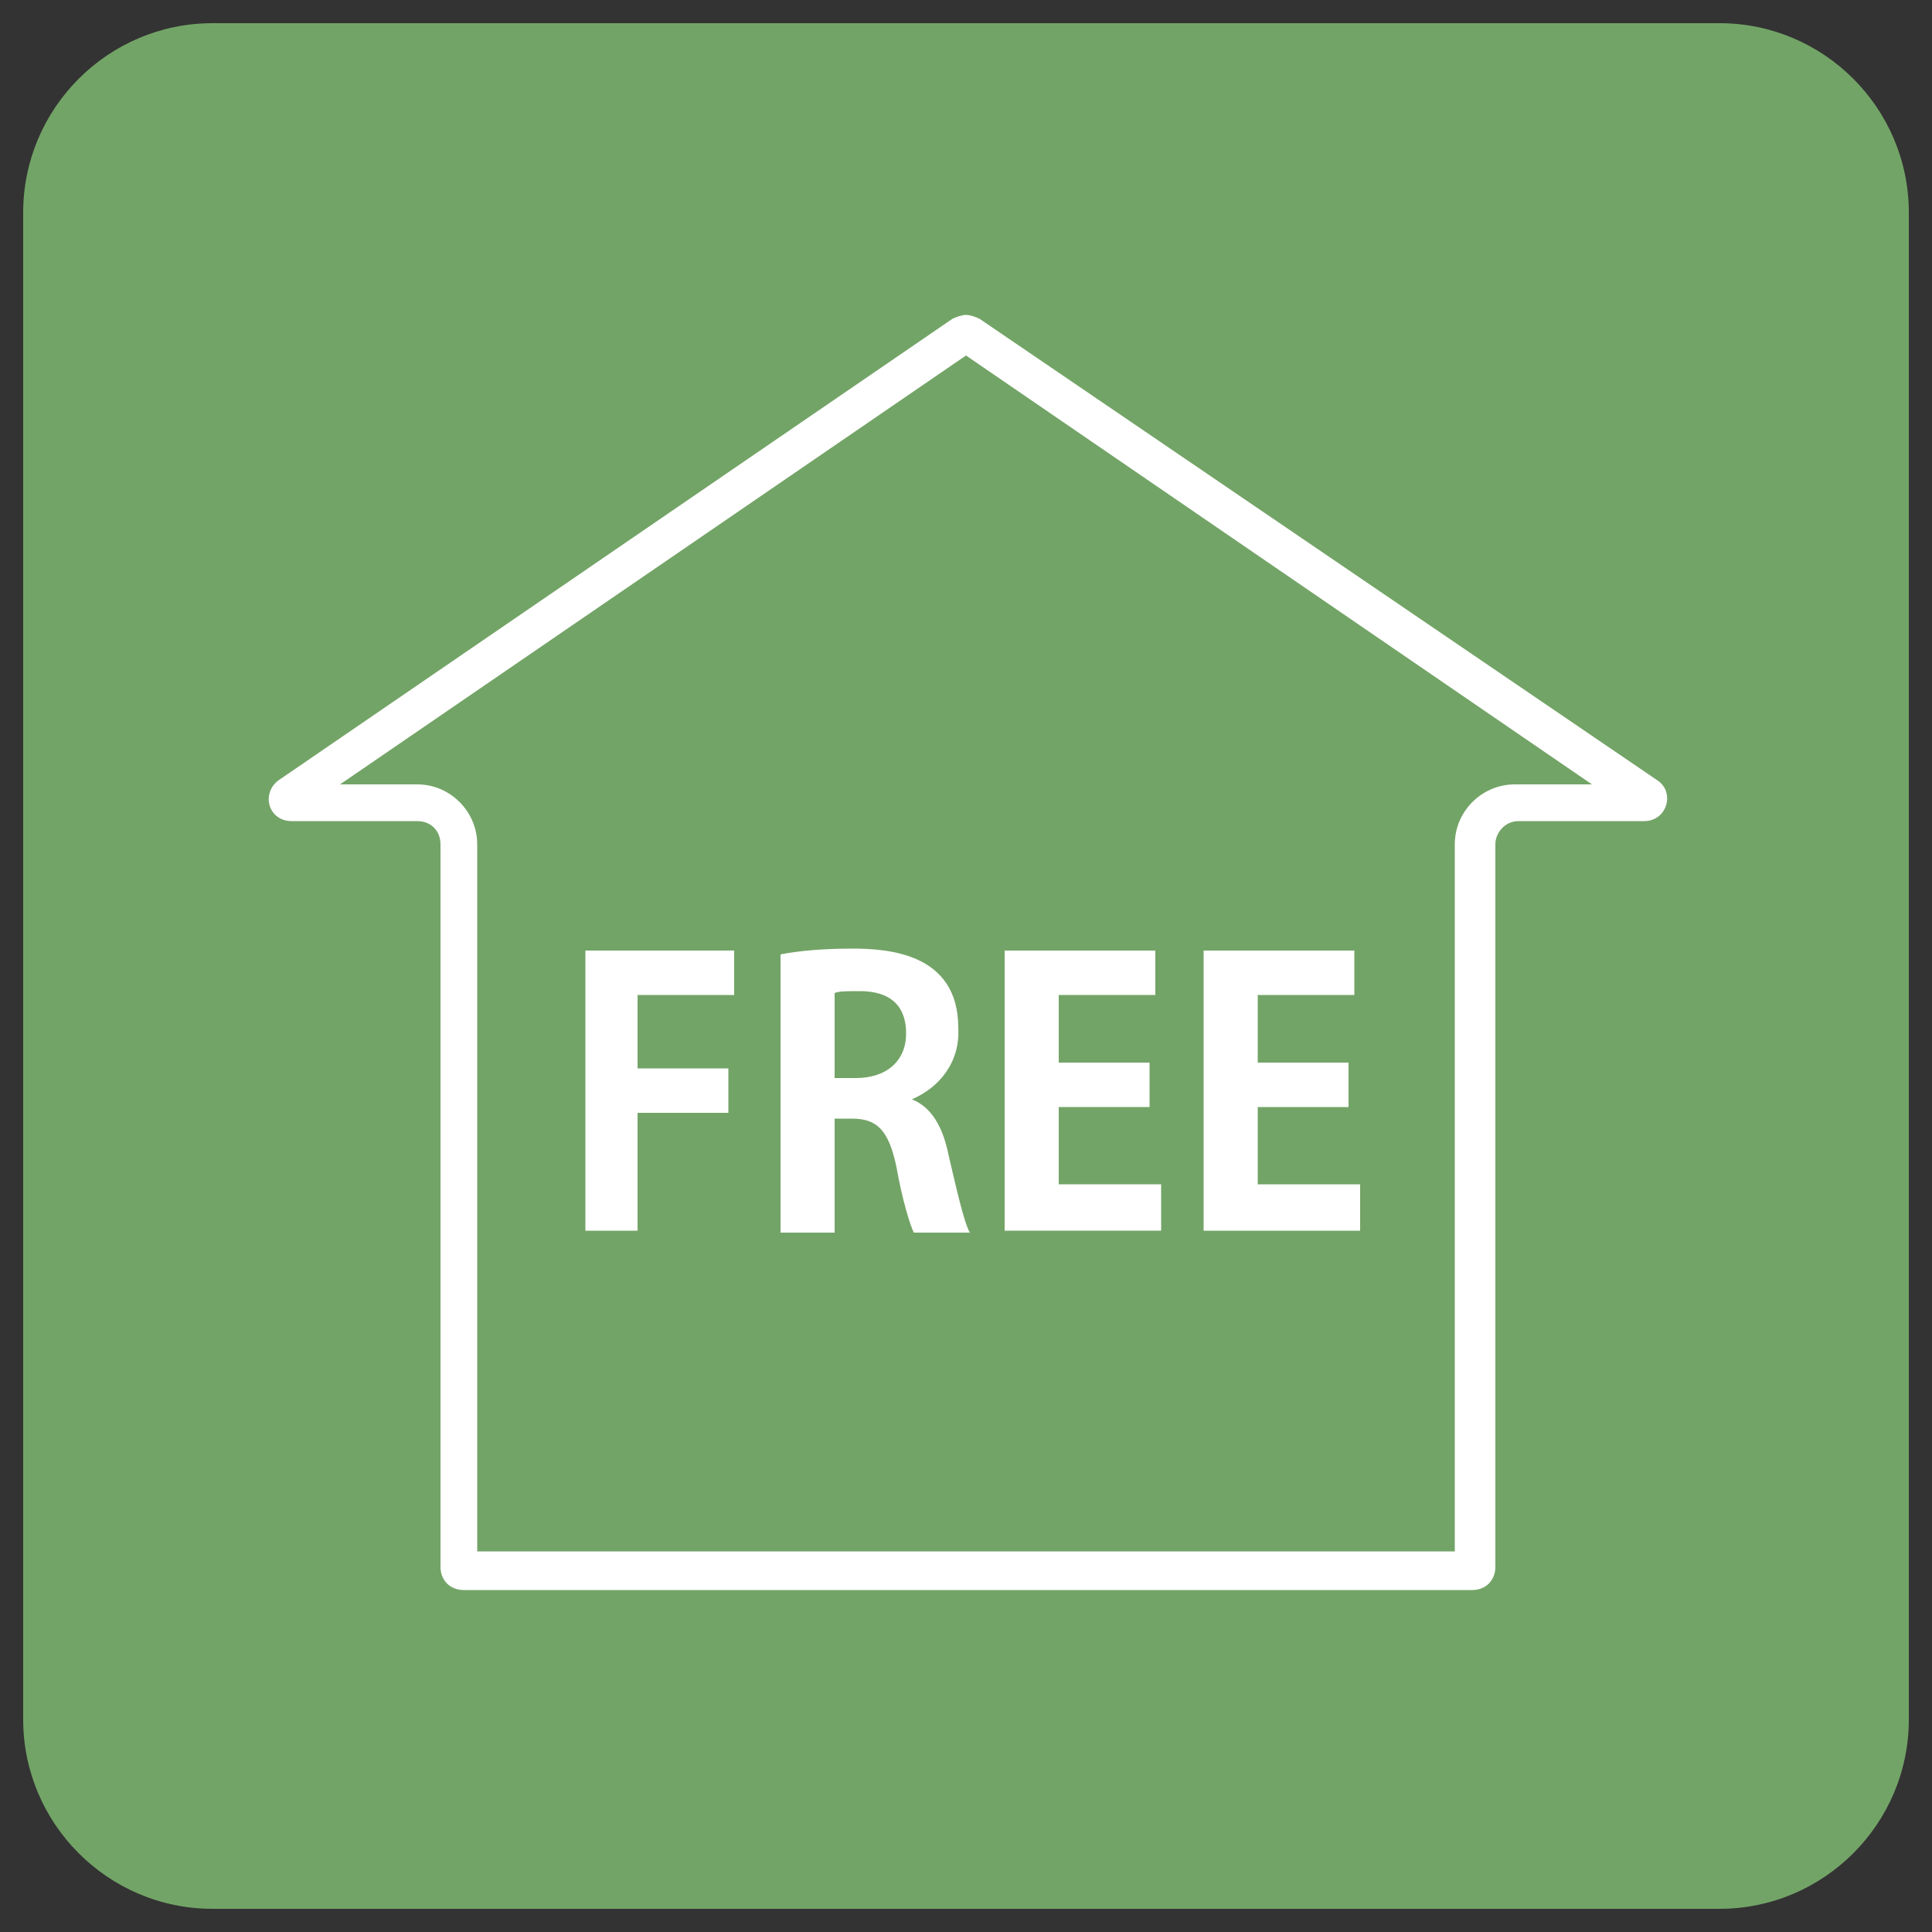 <?xml version="1.0" encoding="utf-8"?>
<!-- Generator: Adobe Illustrator 28.3.0, SVG Export Plug-In . SVG Version: 6.00 Build 0)  -->
<svg version="1.1" id="レイヤー_1" xmlns="http://www.w3.org/2000/svg" xmlns:xlink="http://www.w3.org/1999/xlink" x="0px"
	 y="0px" viewBox="0 0 100 100" style="enable-background:new 0 0 100 100;" xml:space="preserve">
<rect x="0" y="0" width="100" height="100" fill="#333333" stroke="none"/>
<style type="text/css">
	.st0{fill:#73A467;}
	.st1{fill:#FFFFFF;}
</style>
<g>
	<g>
		<path class="st0" d="M98.8,89c0,5.4-4.4,9.8-9.8,9.8H11c-5.4,0-9.8-4.4-9.8-9.8V11c0-5.4,4.4-9.8,9.8-9.8h78
			c5.4,0,9.8,4.4,9.8,9.8V89z"/>
	</g>
	<g>
		<path class="st1" d="M30.3,63.7V49.2H38v2.3h-5v3.8h4.7v2.3H33v6.1C33,63.7,30.3,63.7,30.3,63.7z"/>
		<path class="st1" d="M47.2,56.9c1,0.4,1.6,1.4,1.9,2.9c0.4,1.7,0.8,3.5,1.1,4h-2.9c-0.2-0.4-0.6-1.7-0.9-3.4
			c-0.4-1.9-1-2.5-2.3-2.5h-0.9v5.9h-2.8V49.4c1-0.2,2.3-0.3,3.7-0.3c1.8,0,5.5,0.2,5.5,4.1C49.7,55,48.6,56.3,47.2,56.9L47.2,56.9z
			 M44.3,55.8c1.6,0,2.6-0.9,2.6-2.3c0-1.9-1.4-2.2-2.4-2.2c-0.6,0-1.1,0-1.3,0.1v4.4H44.3z"/>
		<path class="st1" d="M60.1,63.7H52V49.2h7.8v2.3h-5V55h4.7v2.3h-4.7v4h5.3V63.7z"/>
		<path class="st1" d="M70.4,63.7h-8.1V49.2h7.8v2.3h-5V55h4.7v2.3h-4.7v4h5.3C70.4,61.3,70.4,63.7,70.4,63.7z"/>
	</g>
	<path class="st1" d="M50,18.4l32.4,22.2h-4c-1.7,0-3.1,1.4-3.1,3.1v36.6H24.7V43.7c0-1.7-1.4-3.1-3.1-3.1h-4L50,18.4 M50,16.3
		c-0.2,0-0.5,0.1-0.7,0.2L14.4,40.4c-0.9,0.7-0.5,2.1,0.7,2.1h6.5c0.7,0,1.2,0.5,1.2,1.2v37.4c0,0.7,0.5,1.2,1.2,1.2h52.2
		c0.7,0,1.2-0.5,1.2-1.2V43.7c0-0.6,0.5-1.2,1.2-1.2h6.5c1.2,0,1.6-1.5,0.7-2.1L50.7,16.5C50.5,16.4,50.2,16.3,50,16.3"/>
</g>
</svg>
